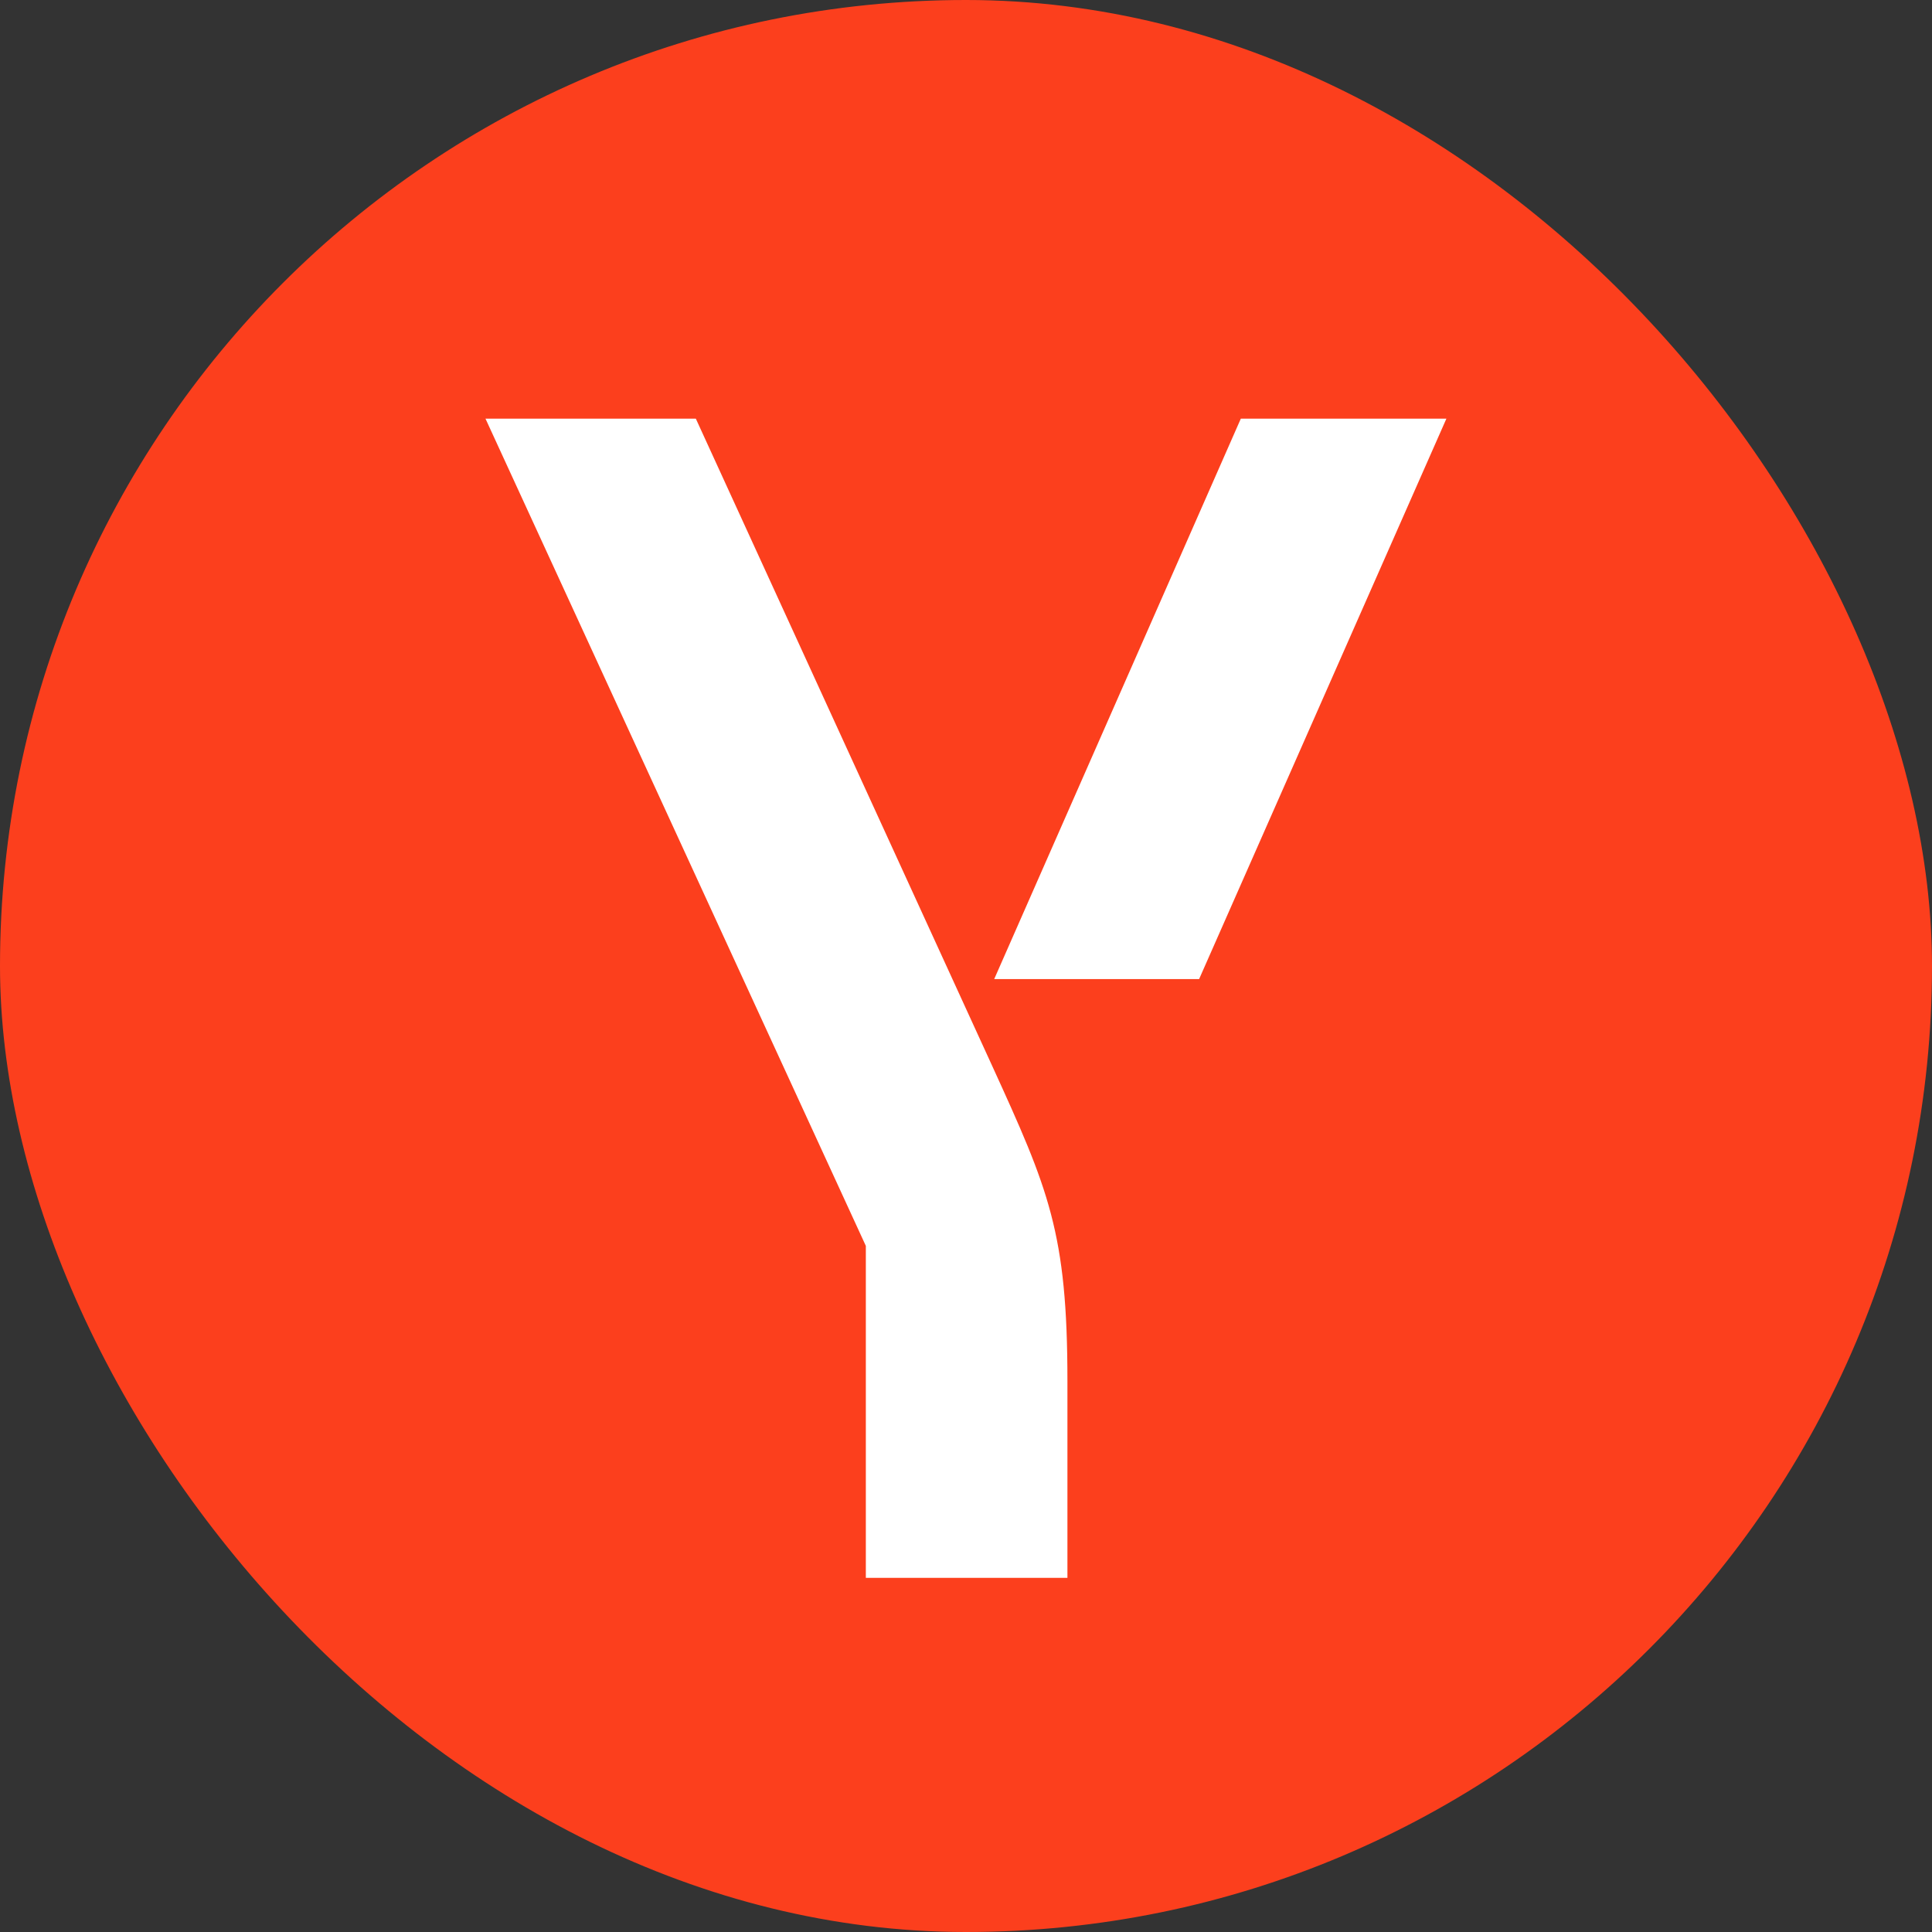 <svg width="32" height="32" viewBox="0 0 32 32" fill="none" xmlns="http://www.w3.org/2000/svg">
<rect x="0" y="0" width="32" height="32" fill="#333333" stroke="none"/>
<g clip-path="url(#clip0_406_3054)">
<mask id="mask0_406_3054" style="mask-type:alpha" maskUnits="userSpaceOnUse" x="0" y="0" width="32" height="32">
<circle cx="16" cy="16" r="16" fill="white"/>
</mask>
<g mask="url(#mask0_406_3054)">
</g>
<rect width="32" height="32" rx="16" fill="#FC3F1D"/>
<path d="M16.433 17.653C17.368 19.701 17.68 20.413 17.68 22.873V26.134H14.341V20.636L8.041 6.934H11.525L16.433 17.653ZM20.552 6.934L16.467 16.217H19.861L23.957 6.934H20.552Z" fill="white"/>
</g>
<defs>
<clipPath id="clip0_406_3054">
<rect width="32" height="32" rx="16" fill="white"/>
</clipPath>
</defs>
</svg>
